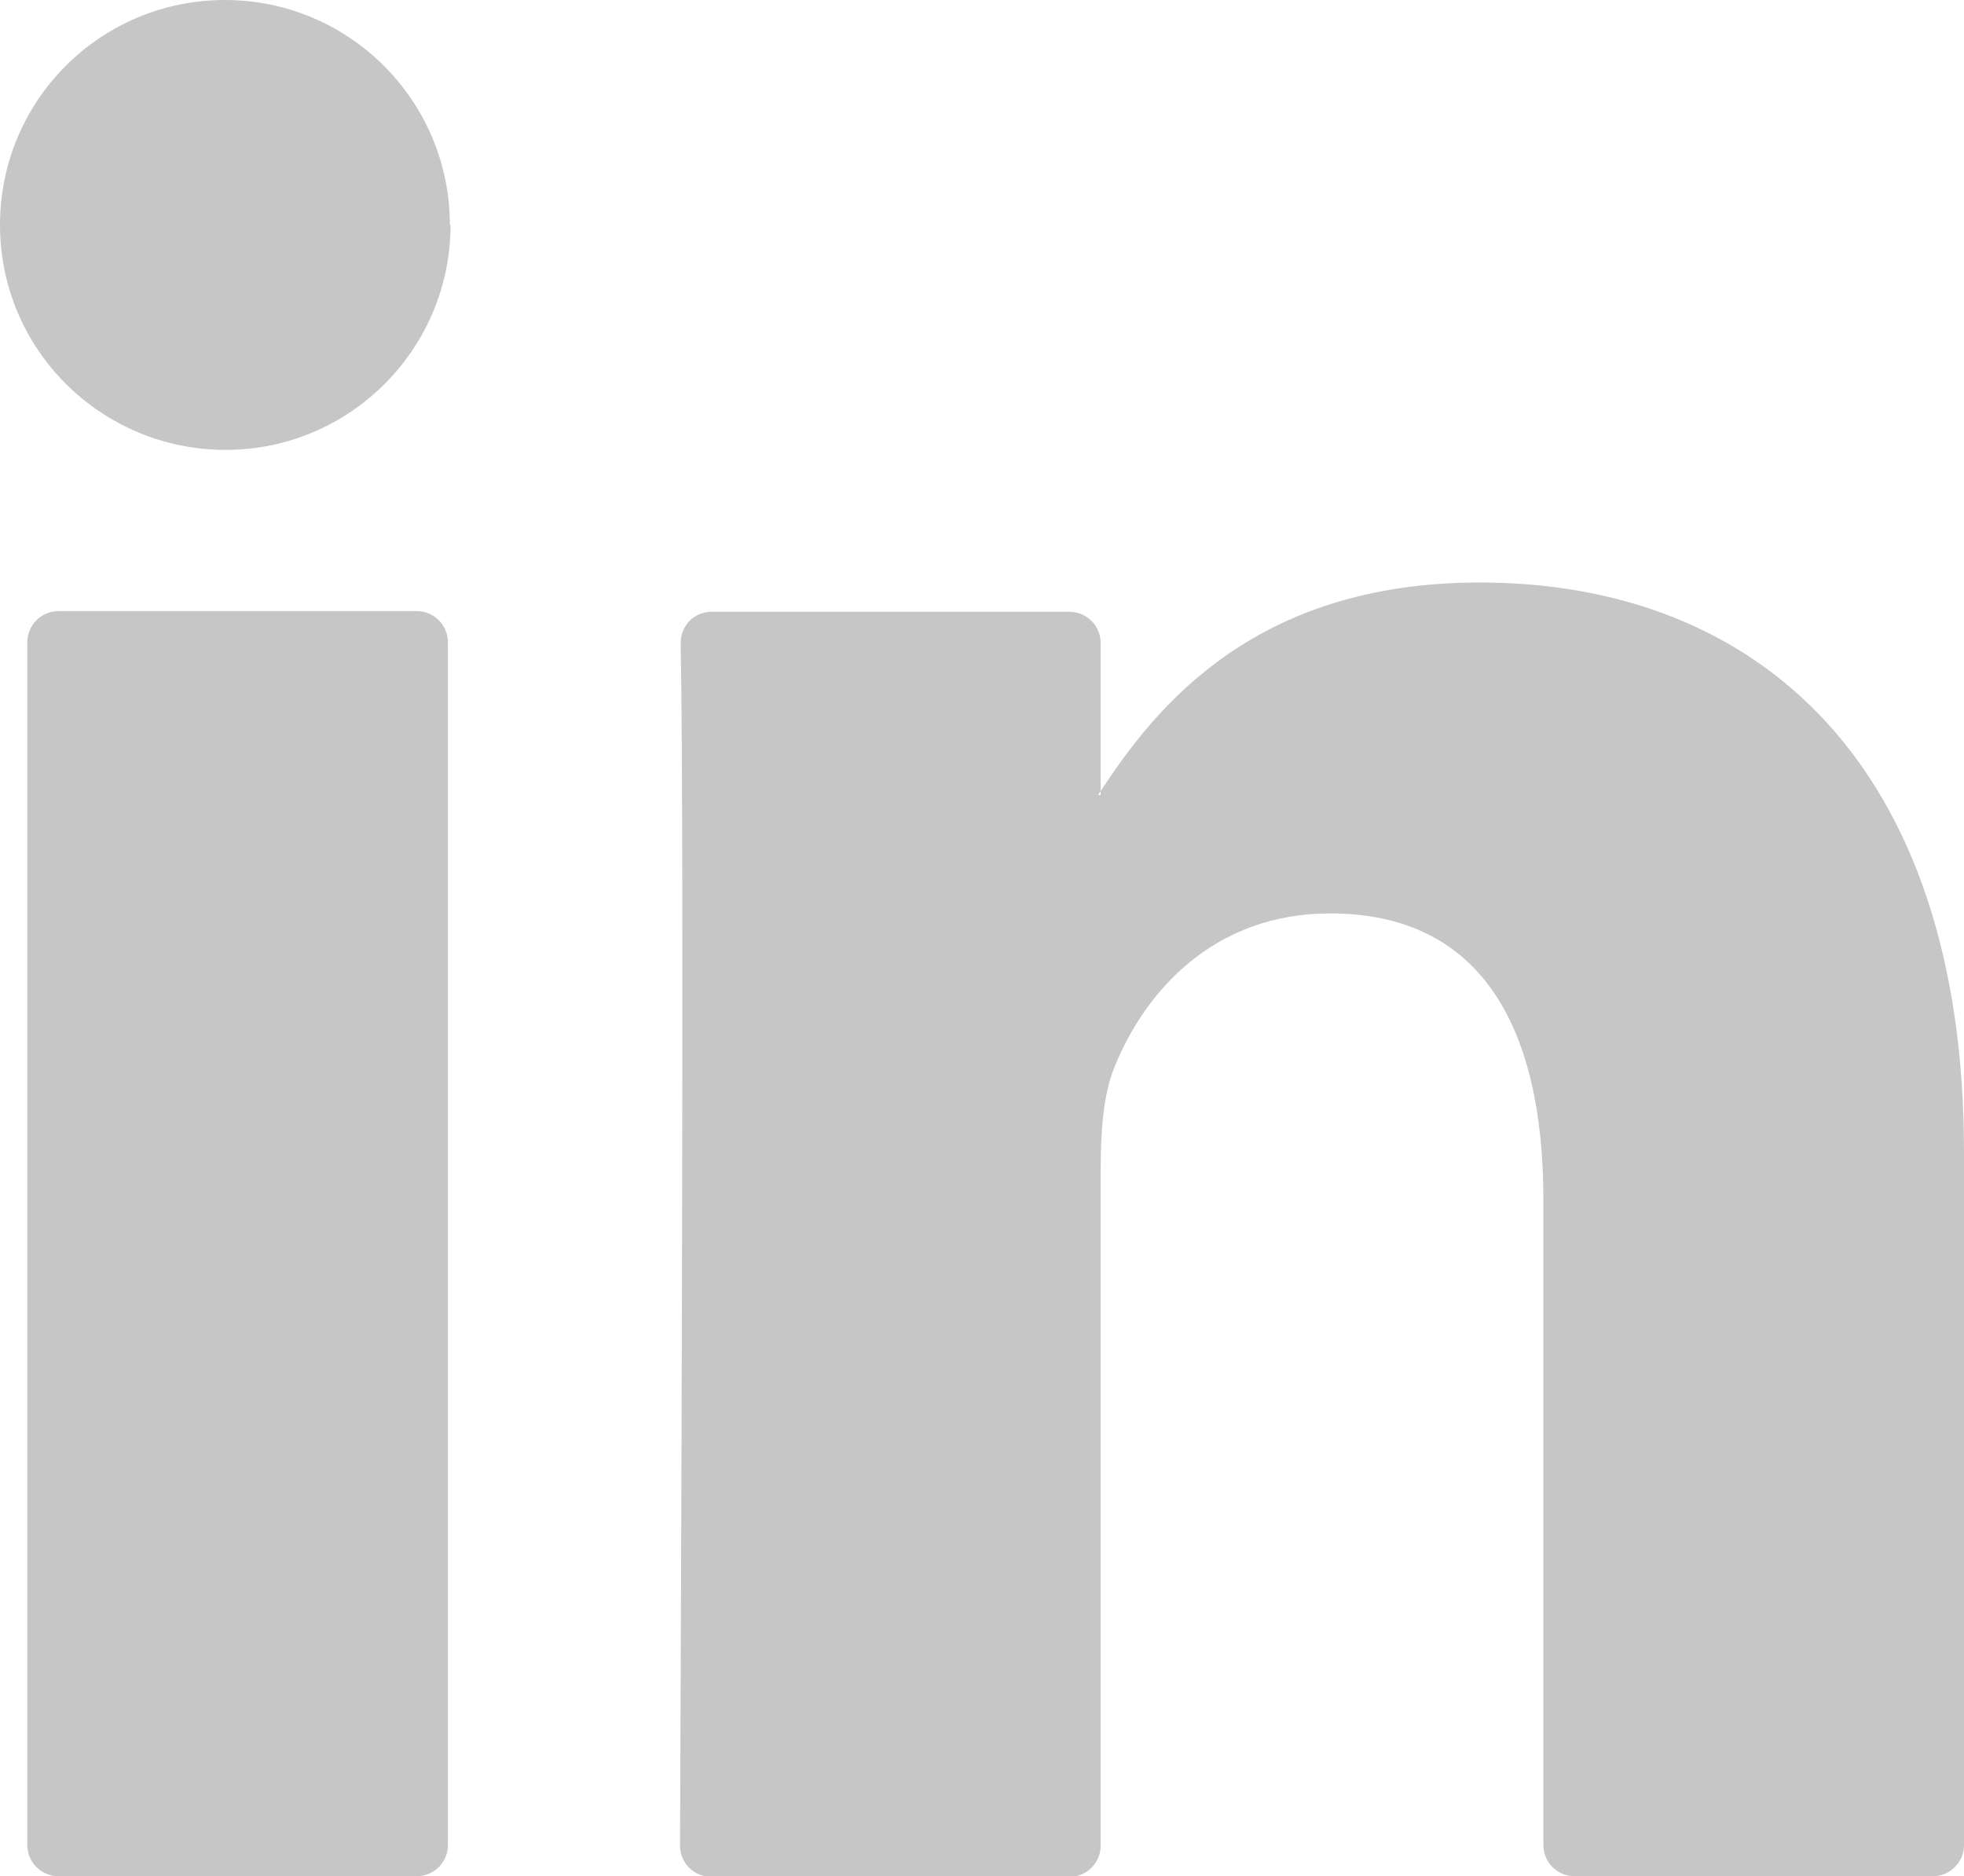 <svg xmlns="http://www.w3.org/2000/svg" id="Capa_2" data-name="Capa 2" viewBox="0 0 30.21 28.86"><defs><style>      .cls-1 {        fill: #c6c6c6;      }    </style></defs><g id="Capa_1-2" data-name="Capa 1"><g><path class="cls-1" d="M30.21,17.7v10.68c0,.26-.21,.48-.48,.48h-5.51c-.26,0-.48-.21-.48-.48v-9.93c0-2.61-.93-4.4-3.28-4.4-1.79,0-2.85,1.2-3.32,2.37-.17,.42-.21,.99-.21,1.58v10.39c0,.26-.21,.48-.48,.48h-5.51c-.26,0-.48-.21-.48-.48,.01-2.64,.07-15.48,.01-18.5,0-.27,.21-.48,.48-.48h5.5c.26,0,.48,.21,.48,.48v2.28s-.03,.04-.04,.06h.04v-.06c.86-1.32,2.39-3.21,5.83-3.21,4.26,0,7.45,2.78,7.45,8.76h0ZM.9,28.86H6.41c.26,0,.48-.21,.48-.48V9.88c0-.26-.21-.48-.48-.48H.9c-.26,0-.48,.21-.48,.48V28.38c0,.26,.21,.48,.48,.48Z"></path><path class="cls-1" d="M6.93,3.46c0,1.91-1.55,3.46-3.46,3.46S0,5.38,0,3.46,1.55,0,3.46,0s3.46,1.55,3.46,3.46Z"></path></g></g></svg>